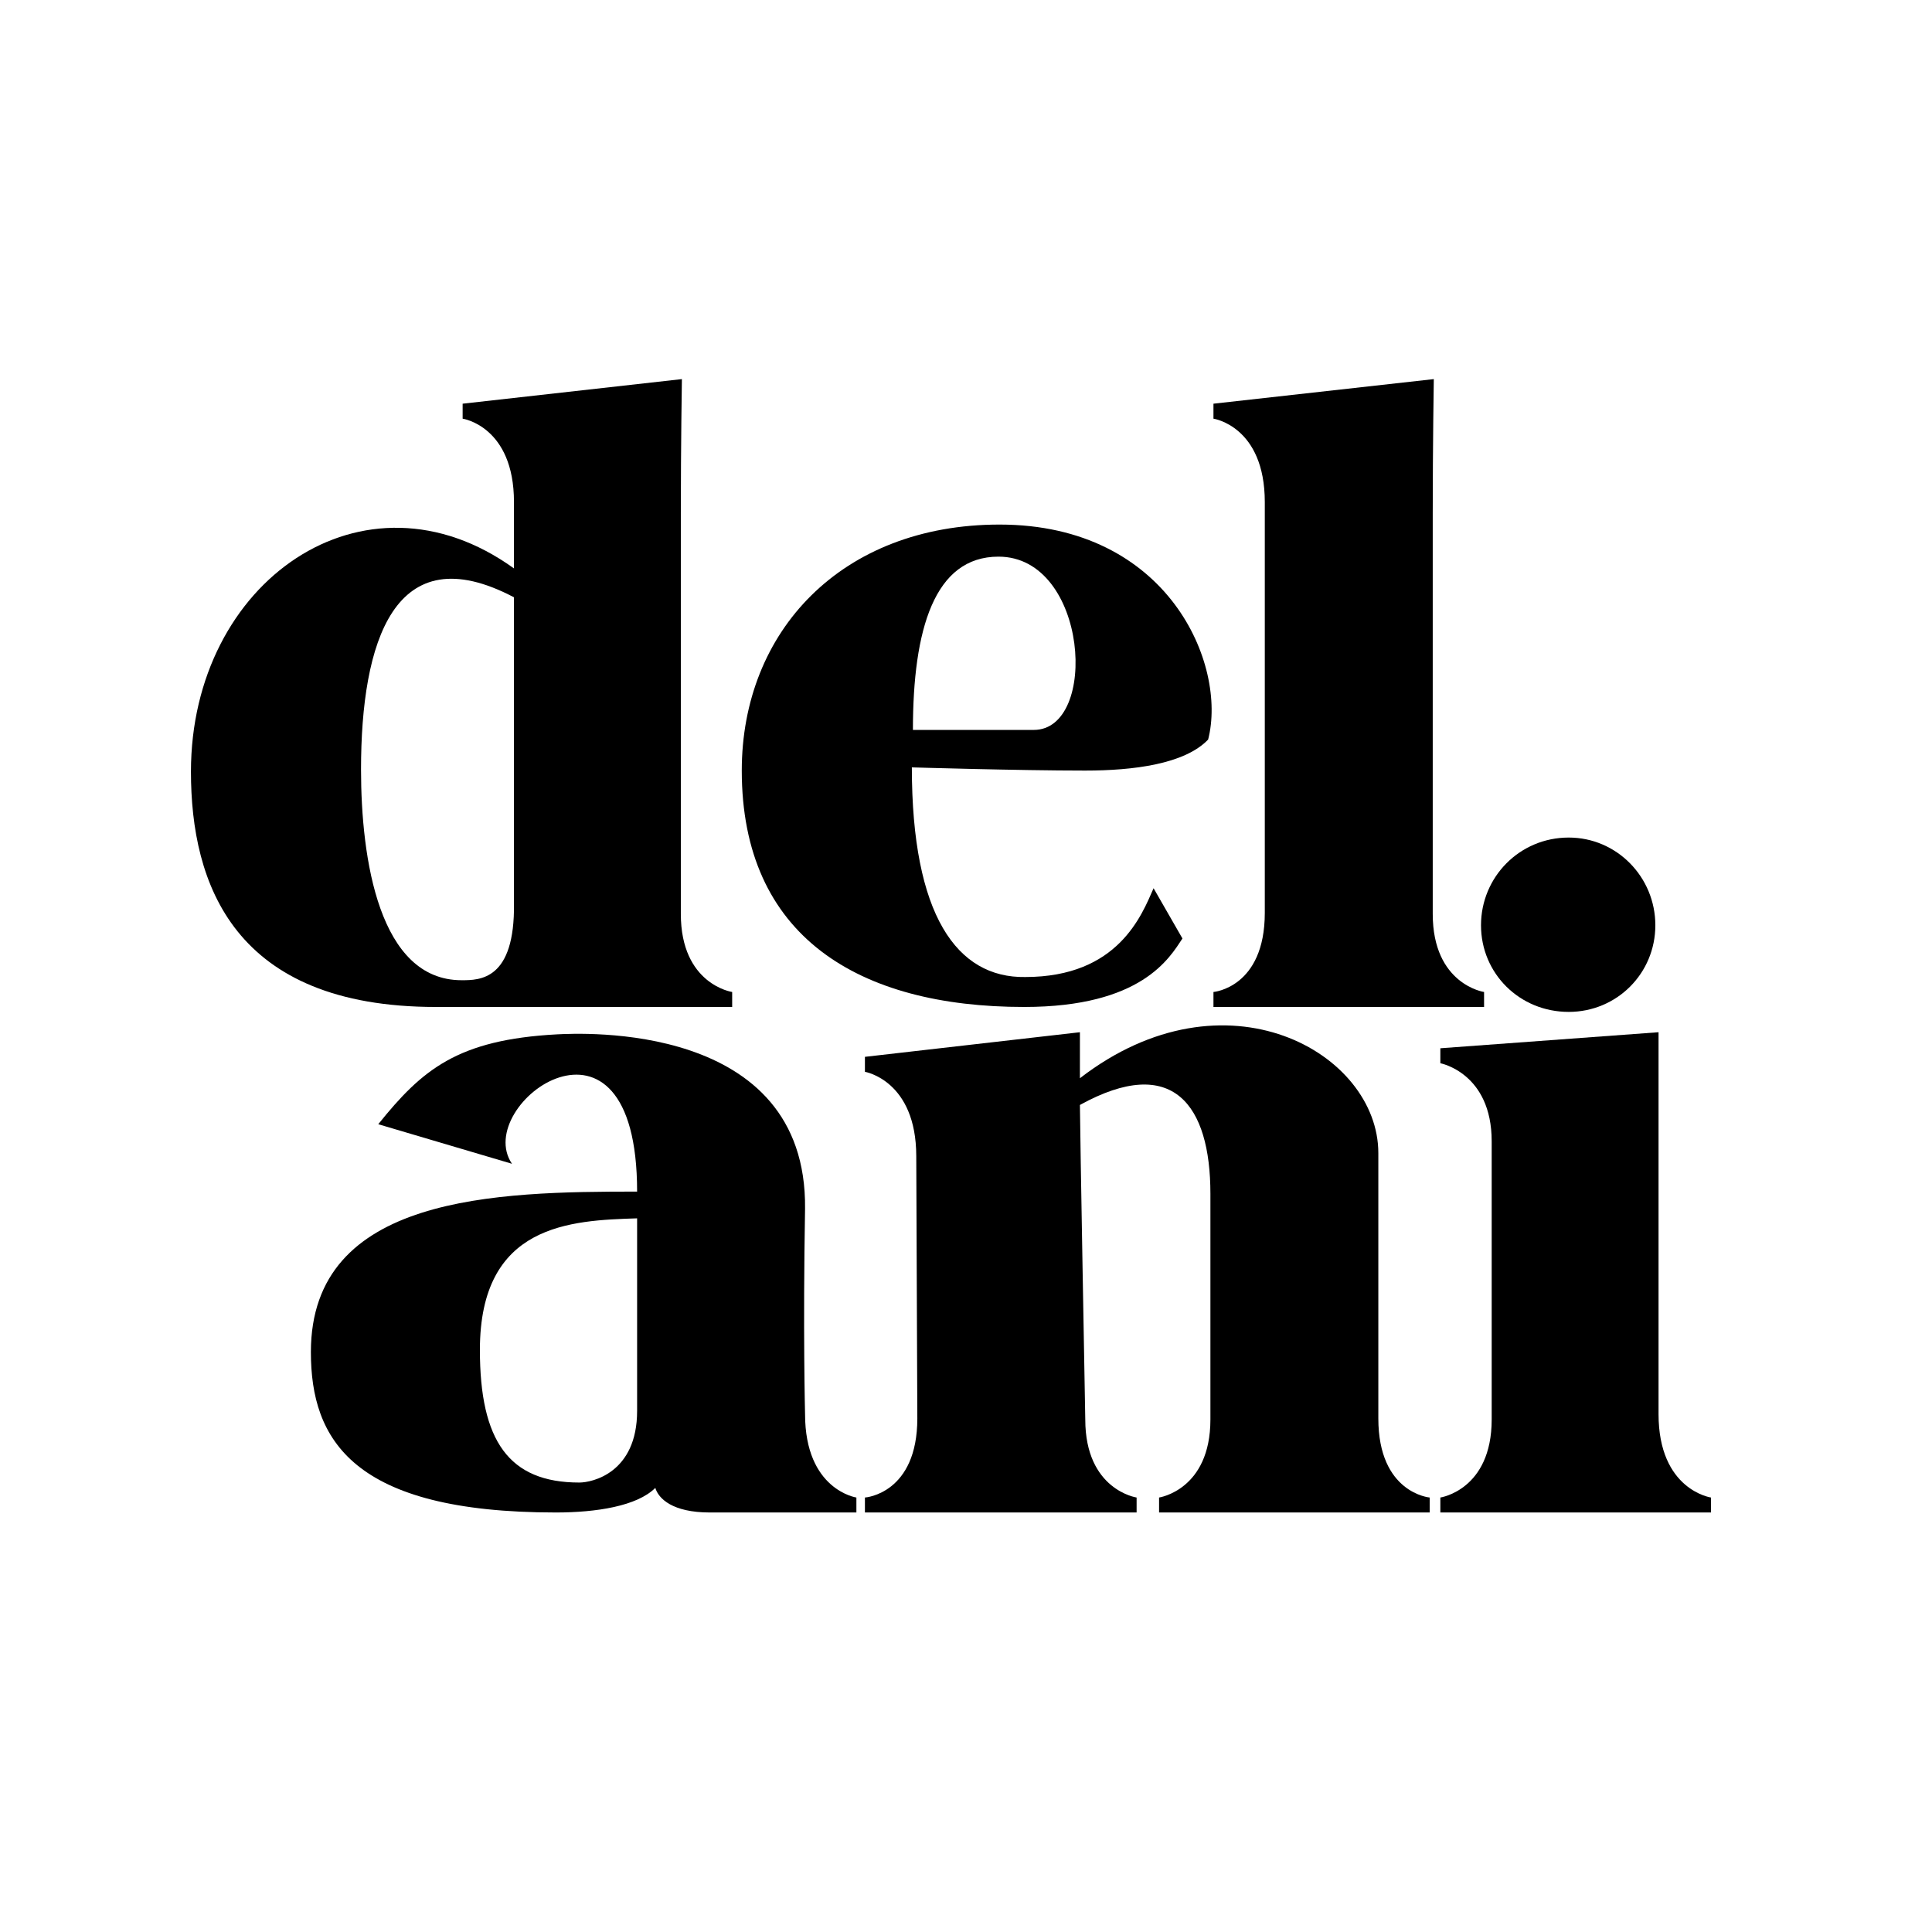 <svg version="1.0" preserveAspectRatio="xMidYMid meet" height="500" viewBox="0 0 375 375" zoomAndPan="magnify" width="500" xmlns:xlink="http://www.w3.org/1999/xlink" xmlns="http://www.w3.org/2000/svg"><defs><g></g></defs><rect fill-opacity="1" height="450" y="-37.5" fill="#ffffff" width="450" x="-37.5"></rect><rect fill-opacity="1" height="450" y="-37.5" fill="#ffffff" width="450" x="-37.5"></rect><g fill-opacity="1" fill="#000000"><g transform="translate(37.063, 195.451)"><g><path d="M 62.699 -85.121 L 62.699 -97.992 C 62.699 -112.734 52.734 -114.188 52.734 -114.188 L 52.734 -117.094 L 95.293 -121.867 C 95.293 -121.867 95.086 -109.203 95.086 -95.918 L 95.086 -18.062 C 95.086 -4.359 105.051 -2.906 105.051 -2.906 L 105.051 0 L 47.543 0 C 8.305 0 0 -23.875 0 -45.676 C 0 -82.629 33.633 -106.09 62.699 -85.121 Z M 62.699 -79.516 C 39.445 -91.766 33.012 -70.797 33.012 -46.09 C 33.012 -28.652 36.539 -5.191 52.527 -5.191 C 56.055 -5.191 62.906 -5.191 62.699 -20.137 Z M 62.699 -79.516"></path></g></g></g><g fill-opacity="1" fill="#000000"><g transform="translate(143.978, 195.451)"><g><path d="M 66.645 -45.883 C 53.562 -45.883 33.012 -46.504 33.012 -46.504 C 33.012 -17.855 41.73 -5.605 55.016 -5.812 C 73.078 -5.812 77.648 -17.855 79.93 -23.047 L 85.535 -13.289 C 83.047 -9.551 77.648 0 54.809 0 C 22.629 0 0 -13.703 0 -45.883 C 0 -72.871 19.309 -93.633 50.035 -93.633 C 82.836 -93.633 94.258 -66.438 90.52 -51.902 C 85.953 -47.129 75.988 -45.883 66.645 -45.883 Z M 49.828 -87.406 C 37.371 -87.406 33.219 -73.289 33.219 -53.773 L 56.68 -53.773 C 69.344 -53.773 67.266 -87.406 49.828 -87.406 Z M 49.828 -87.406"></path></g></g></g><g fill-opacity="1" fill="#000000"><g transform="translate(235.531, 195.451)"><g><path d="M 42.77 -121.867 L 0 -117.094 L 0 -114.188 C 0 -114.188 9.965 -112.734 9.965 -97.992 L 9.965 -18.27 C 9.965 -3.738 0 -2.906 0 -2.906 L 0 0 L 52.527 0 L 52.527 -2.906 C 52.527 -2.906 42.562 -4.359 42.562 -18.062 L 42.562 -95.918 C 42.562 -109.203 42.77 -121.867 42.77 -121.867 Z M 42.77 -121.867"></path></g></g></g><g fill-opacity="1" fill="#000000"><g transform="translate(60.343, 293.573)"><g><path d="M 63.32 -62.285 C 63.32 -102.562 31.141 -79.309 39.031 -67.684 L 13.078 -75.363 C 21.59 -85.953 28.441 -91.766 47.75 -92.805 C 52.109 -93.012 96.332 -95.504 95.918 -58.961 C 95.504 -35.293 95.918 -19.102 95.918 -19.102 C 95.918 -4.359 105.883 -2.906 105.883 -2.906 L 105.883 0 L 77.441 0 C 70.172 0 67.473 -2.699 66.852 -4.773 C 63.32 -1.246 55.434 0 47.543 0 C 8.098 0 0 -14.117 0 -31.141 C 0 -61.66 36.125 -62.285 63.32 -62.285 Z M 63.32 -57.094 C 50.449 -56.68 32.805 -56.055 32.805 -31.559 C 32.805 -13.91 38.41 -5.812 52.109 -5.812 C 54.602 -5.812 63.32 -7.684 63.32 -19.723 C 63.32 -30.312 63.32 -30.312 63.32 -57.094 Z M 63.32 -57.094"></path></g></g></g><g fill-opacity="1" fill="#000000"><g transform="translate(167.881, 293.573)"><g><path d="M 41.73 -84.289 C 69.965 -106.09 99.652 -89.273 99.652 -69.758 C 99.652 -39.652 99.652 -18.27 99.652 -18.27 C 99.652 -3.738 109.621 -2.906 109.621 -2.906 L 109.621 0 L 57.094 0 L 57.094 -2.906 C 57.094 -2.906 67.059 -4.359 67.059 -18.062 L 67.059 -61.867 C 67.059 -79.102 59.793 -89.066 41.73 -79.102 C 41.73 -75.363 42.77 -18.062 42.77 -18.062 C 42.77 -4.359 52.734 -2.906 52.734 -2.906 L 52.734 0 L 0 0 L 0 -2.906 C 0.207 -2.906 10.172 -3.738 10.172 -18.27 L 9.965 -69.137 C 9.965 -83.875 0 -85.535 0 -85.535 L 0 -88.441 L 41.73 -93.219 C 41.73 -93.219 41.73 -89.688 41.73 -84.289 Z M 41.73 -84.289"></path></g></g></g><g fill-opacity="1" fill="#000000"><g transform="translate(279.571, 293.573)"><g><path d="M 52.527 0 L 0 0 L 0 -2.906 C 0 -2.906 9.965 -4.359 9.965 -18.062 L 9.965 -72.043 C 9.965 -85.328 0 -87.199 0 -87.199 L 0 -90.105 L 42.352 -93.219 L 42.352 -19.102 C 42.352 -4.359 52.527 -2.906 52.527 -2.906 Z M 24.914 -131.004 C 34.258 -131.004 41.73 -123.32 41.73 -113.98 C 41.73 -104.637 34.258 -97.164 24.914 -97.164 C 15.363 -97.164 7.891 -104.637 7.891 -113.98 C 7.891 -123.32 15.363 -131.004 24.914 -131.004 Z M 24.914 -131.004"></path></g></g></g></svg>